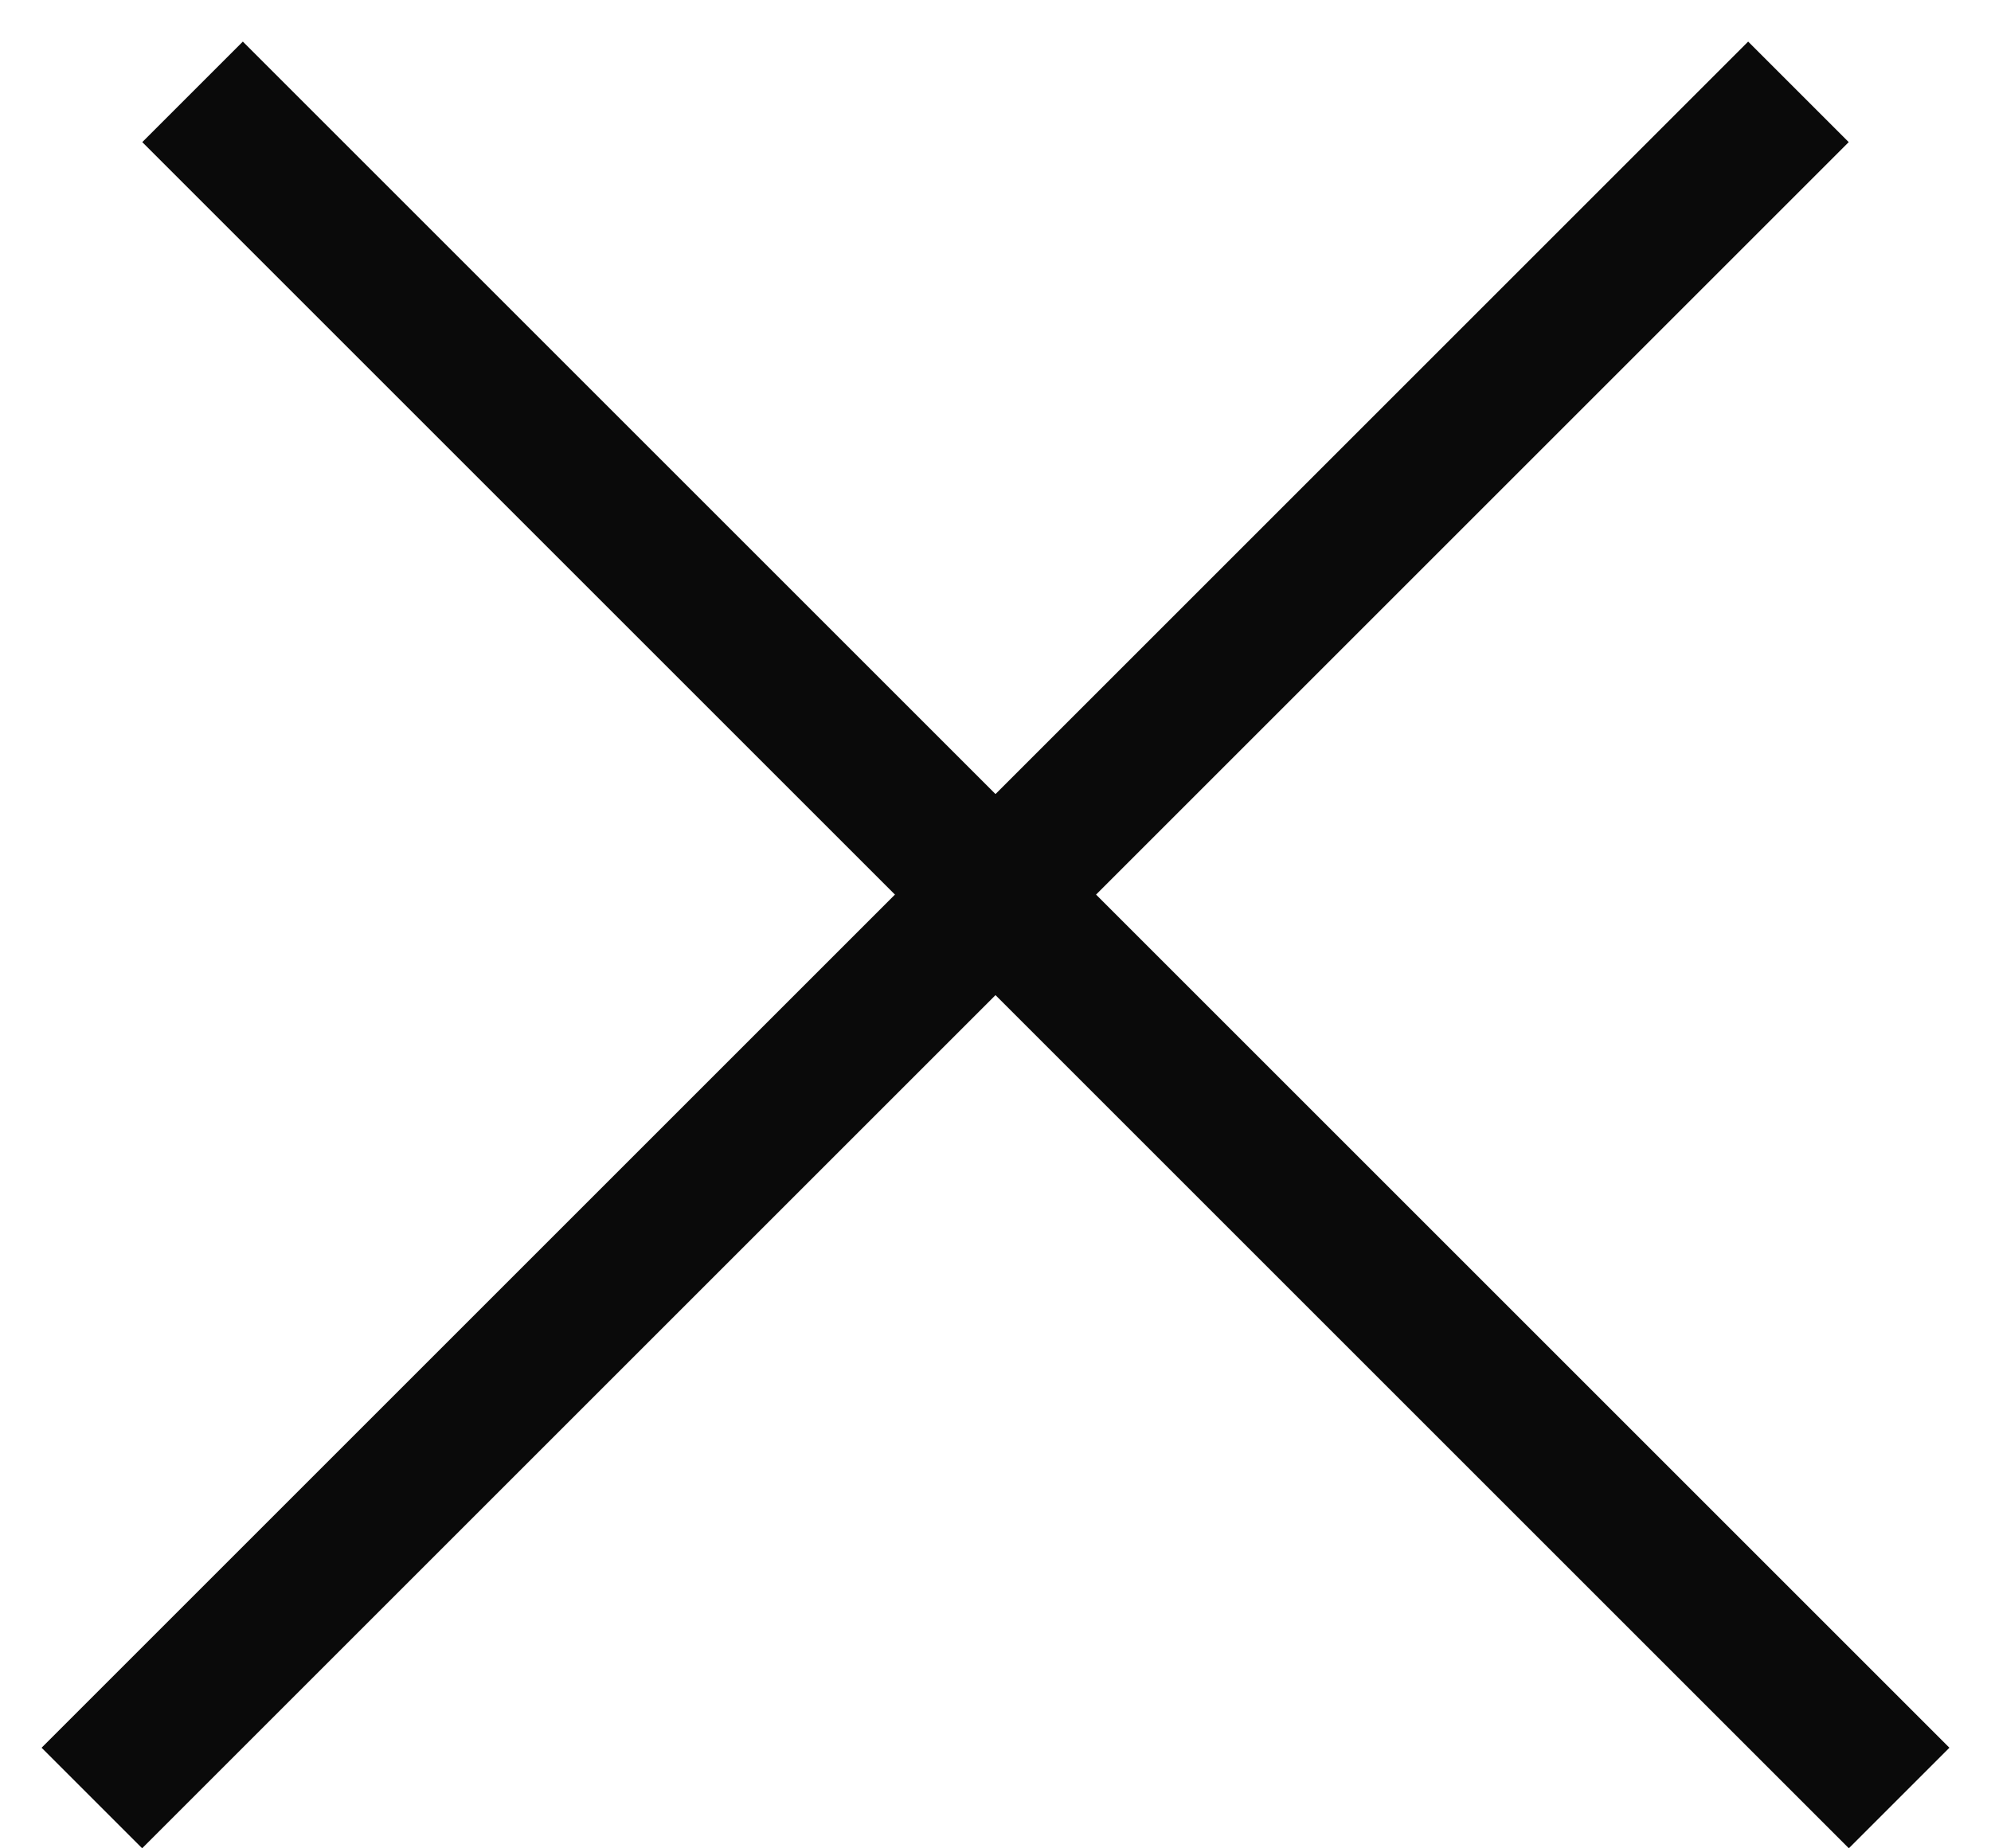 <?xml version="1.0" encoding="UTF-8"?> <svg xmlns="http://www.w3.org/2000/svg" width="14" height="13" viewBox="0 0 14 13" fill="none"><line x1="1.354" y1="0.646" x2="13.354" y2="12.646" stroke="#0A0A0A"></line><line x1="0.646" y1="12.646" x2="12.646" y2="0.646" stroke="#0A0A0A"></line></svg> 